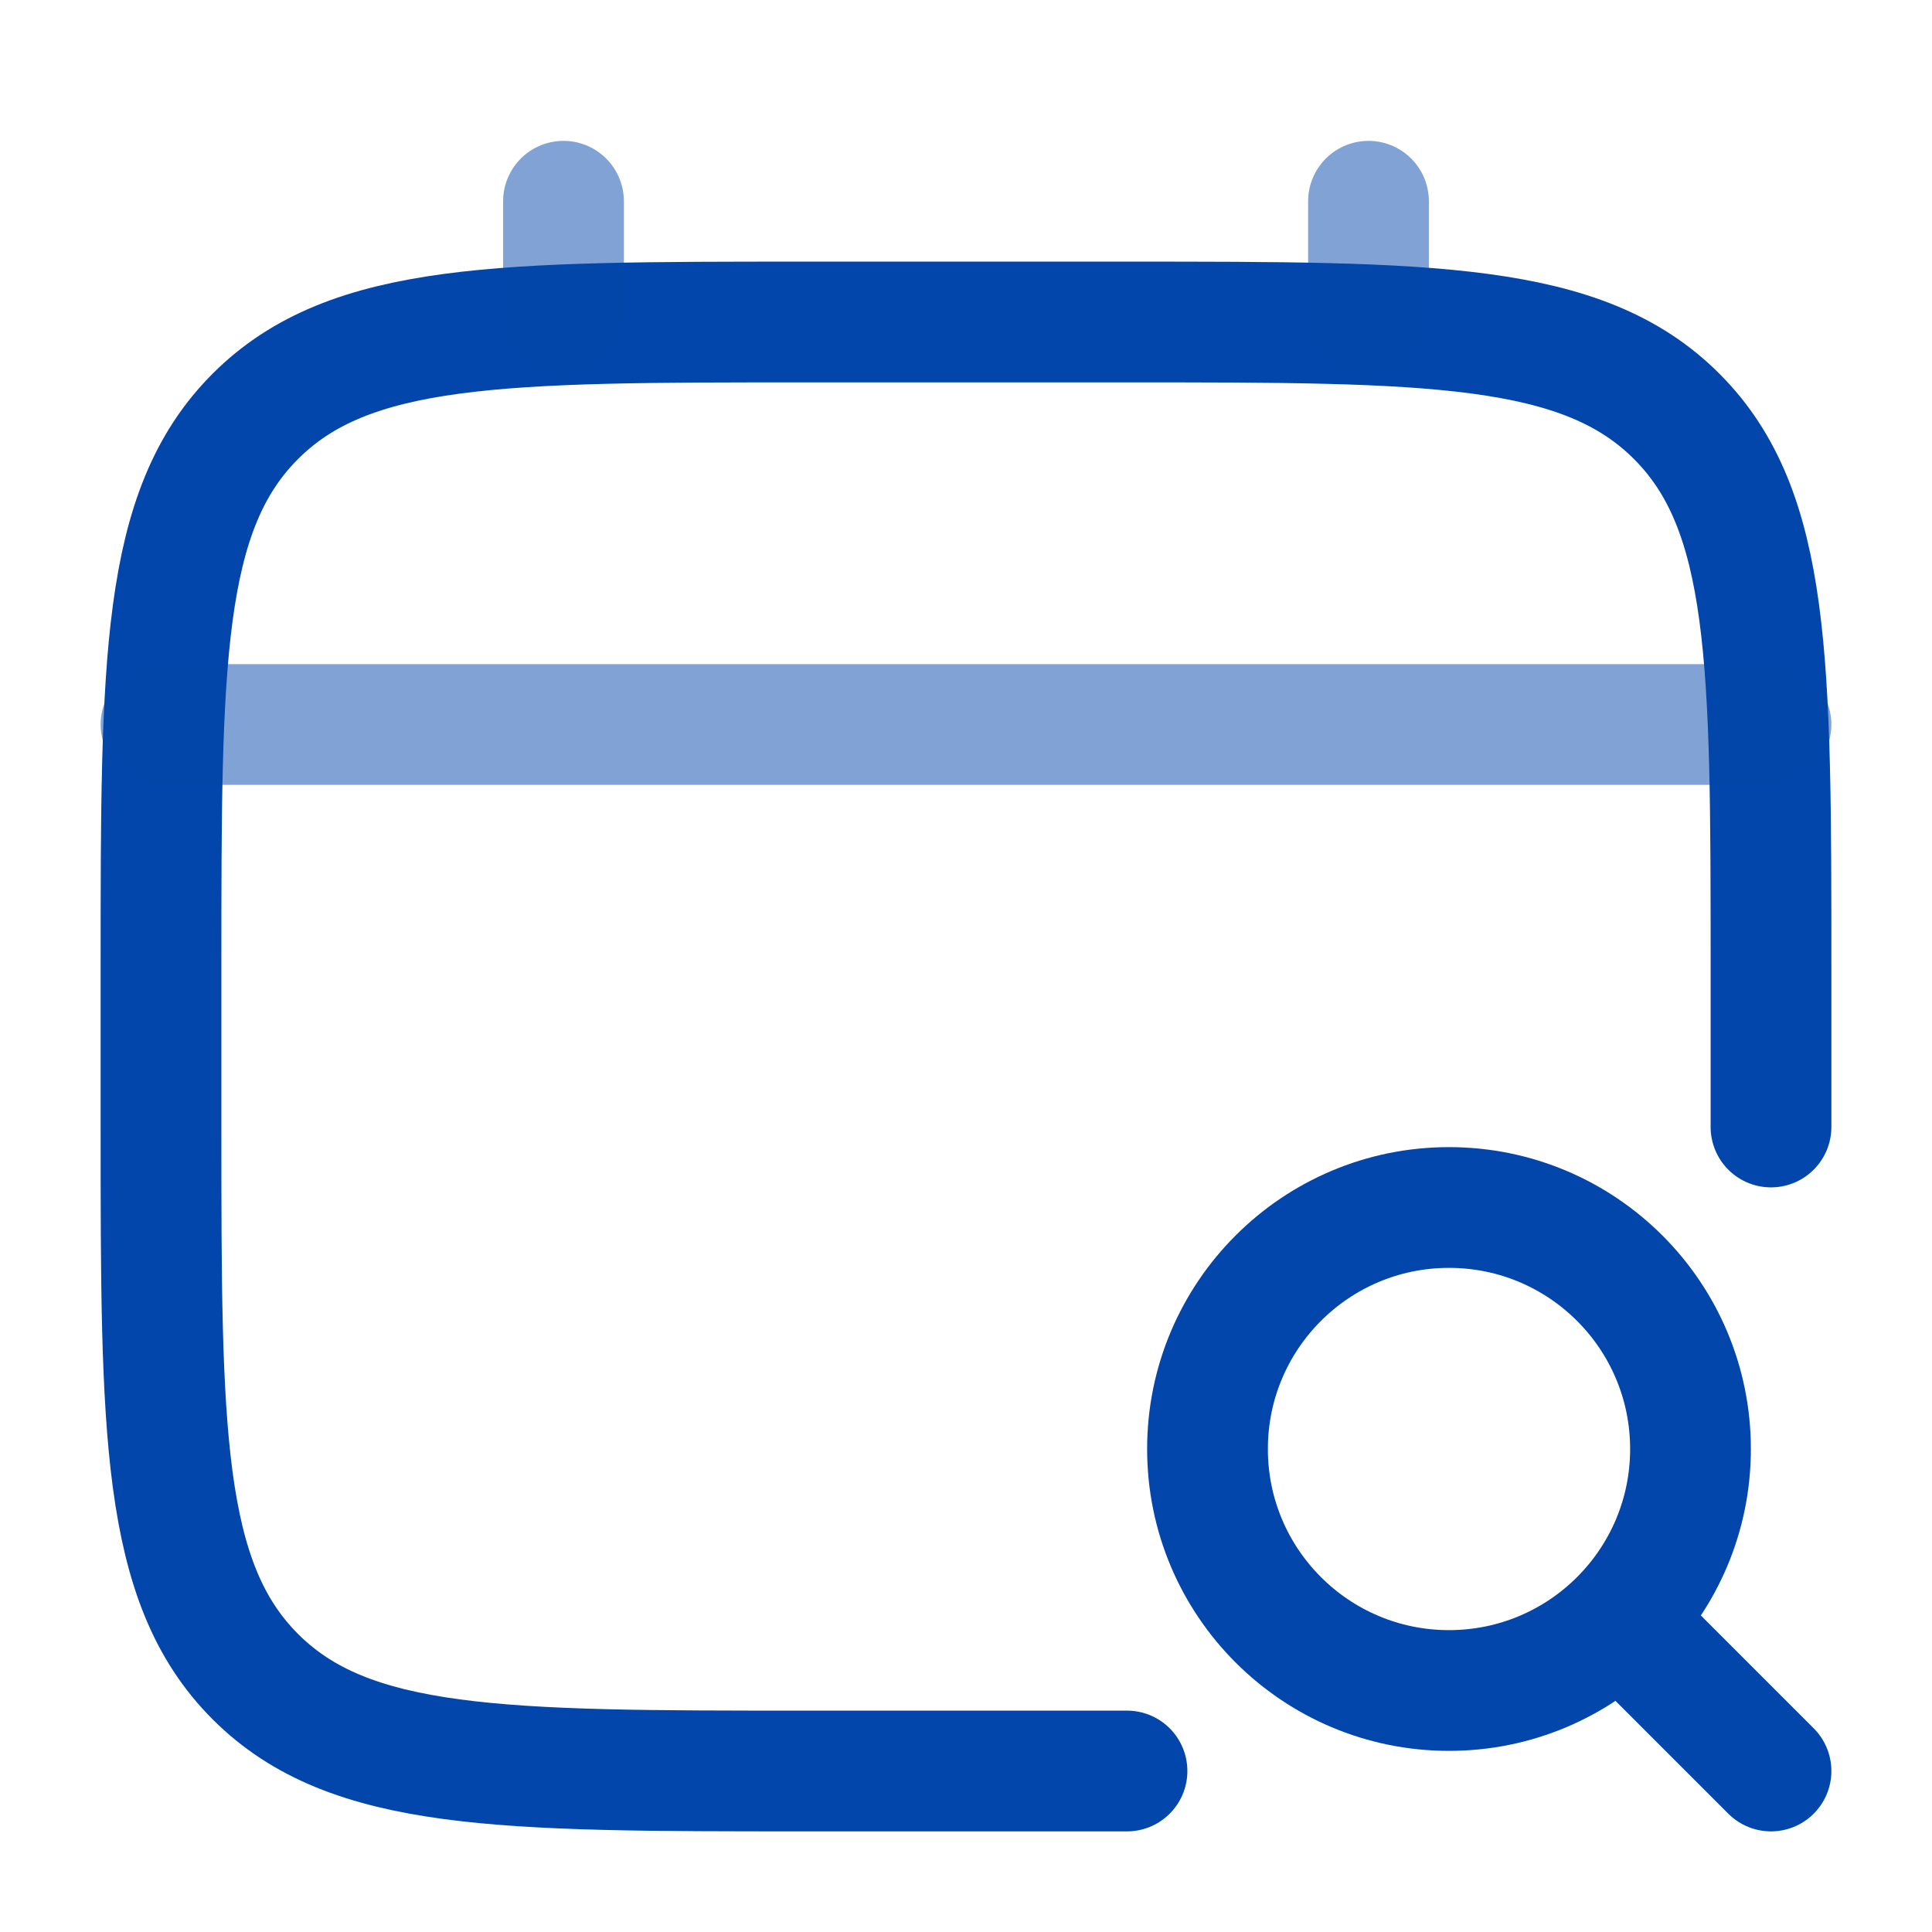 <svg width="64px" height="64px" viewBox="0 0 24 24" fill="none" xmlns="http://www.w3.org/2000/svg" stroke="#0246ab"><g id="SVGRepo_bgCarrier" stroke-width="0"></g><g id="SVGRepo_tracerCarrier" stroke-linecap="round" stroke-linejoin="round"></g><g id="SVGRepo_iconCarrier"> <path d="M22 14V12C22 8.229 22 6.343 20.828 5.172C19.657 4 17.771 4 14 4H10C6.229 4 4.343 4 3.172 5.172C2 6.343 2 8.229 2 12V14C2 17.771 2 19.657 3.172 20.828C4.343 22 6.229 22 10 22H14" stroke="#0246ab" stroke-width="1.5" stroke-linecap="round"></path> <path opacity="0.5" d="M7 4V2.5" stroke="#0246ab" stroke-width="1.5" stroke-linecap="round"></path> <path opacity="0.5" d="M17 4V2.5" stroke="#0246ab" stroke-width="1.5" stroke-linecap="round"></path> <path opacity="0.5" d="M2 9H22" stroke="#0246ab" stroke-width="1.5" stroke-linecap="round"></path> <circle cx="18" cy="18" r="3" stroke="#0246ab" stroke-width="1.5"></circle> <path d="M20.5 20.5L22 22" stroke="#0246ab" stroke-width="1.5" stroke-linecap="round"></path> </g></svg>